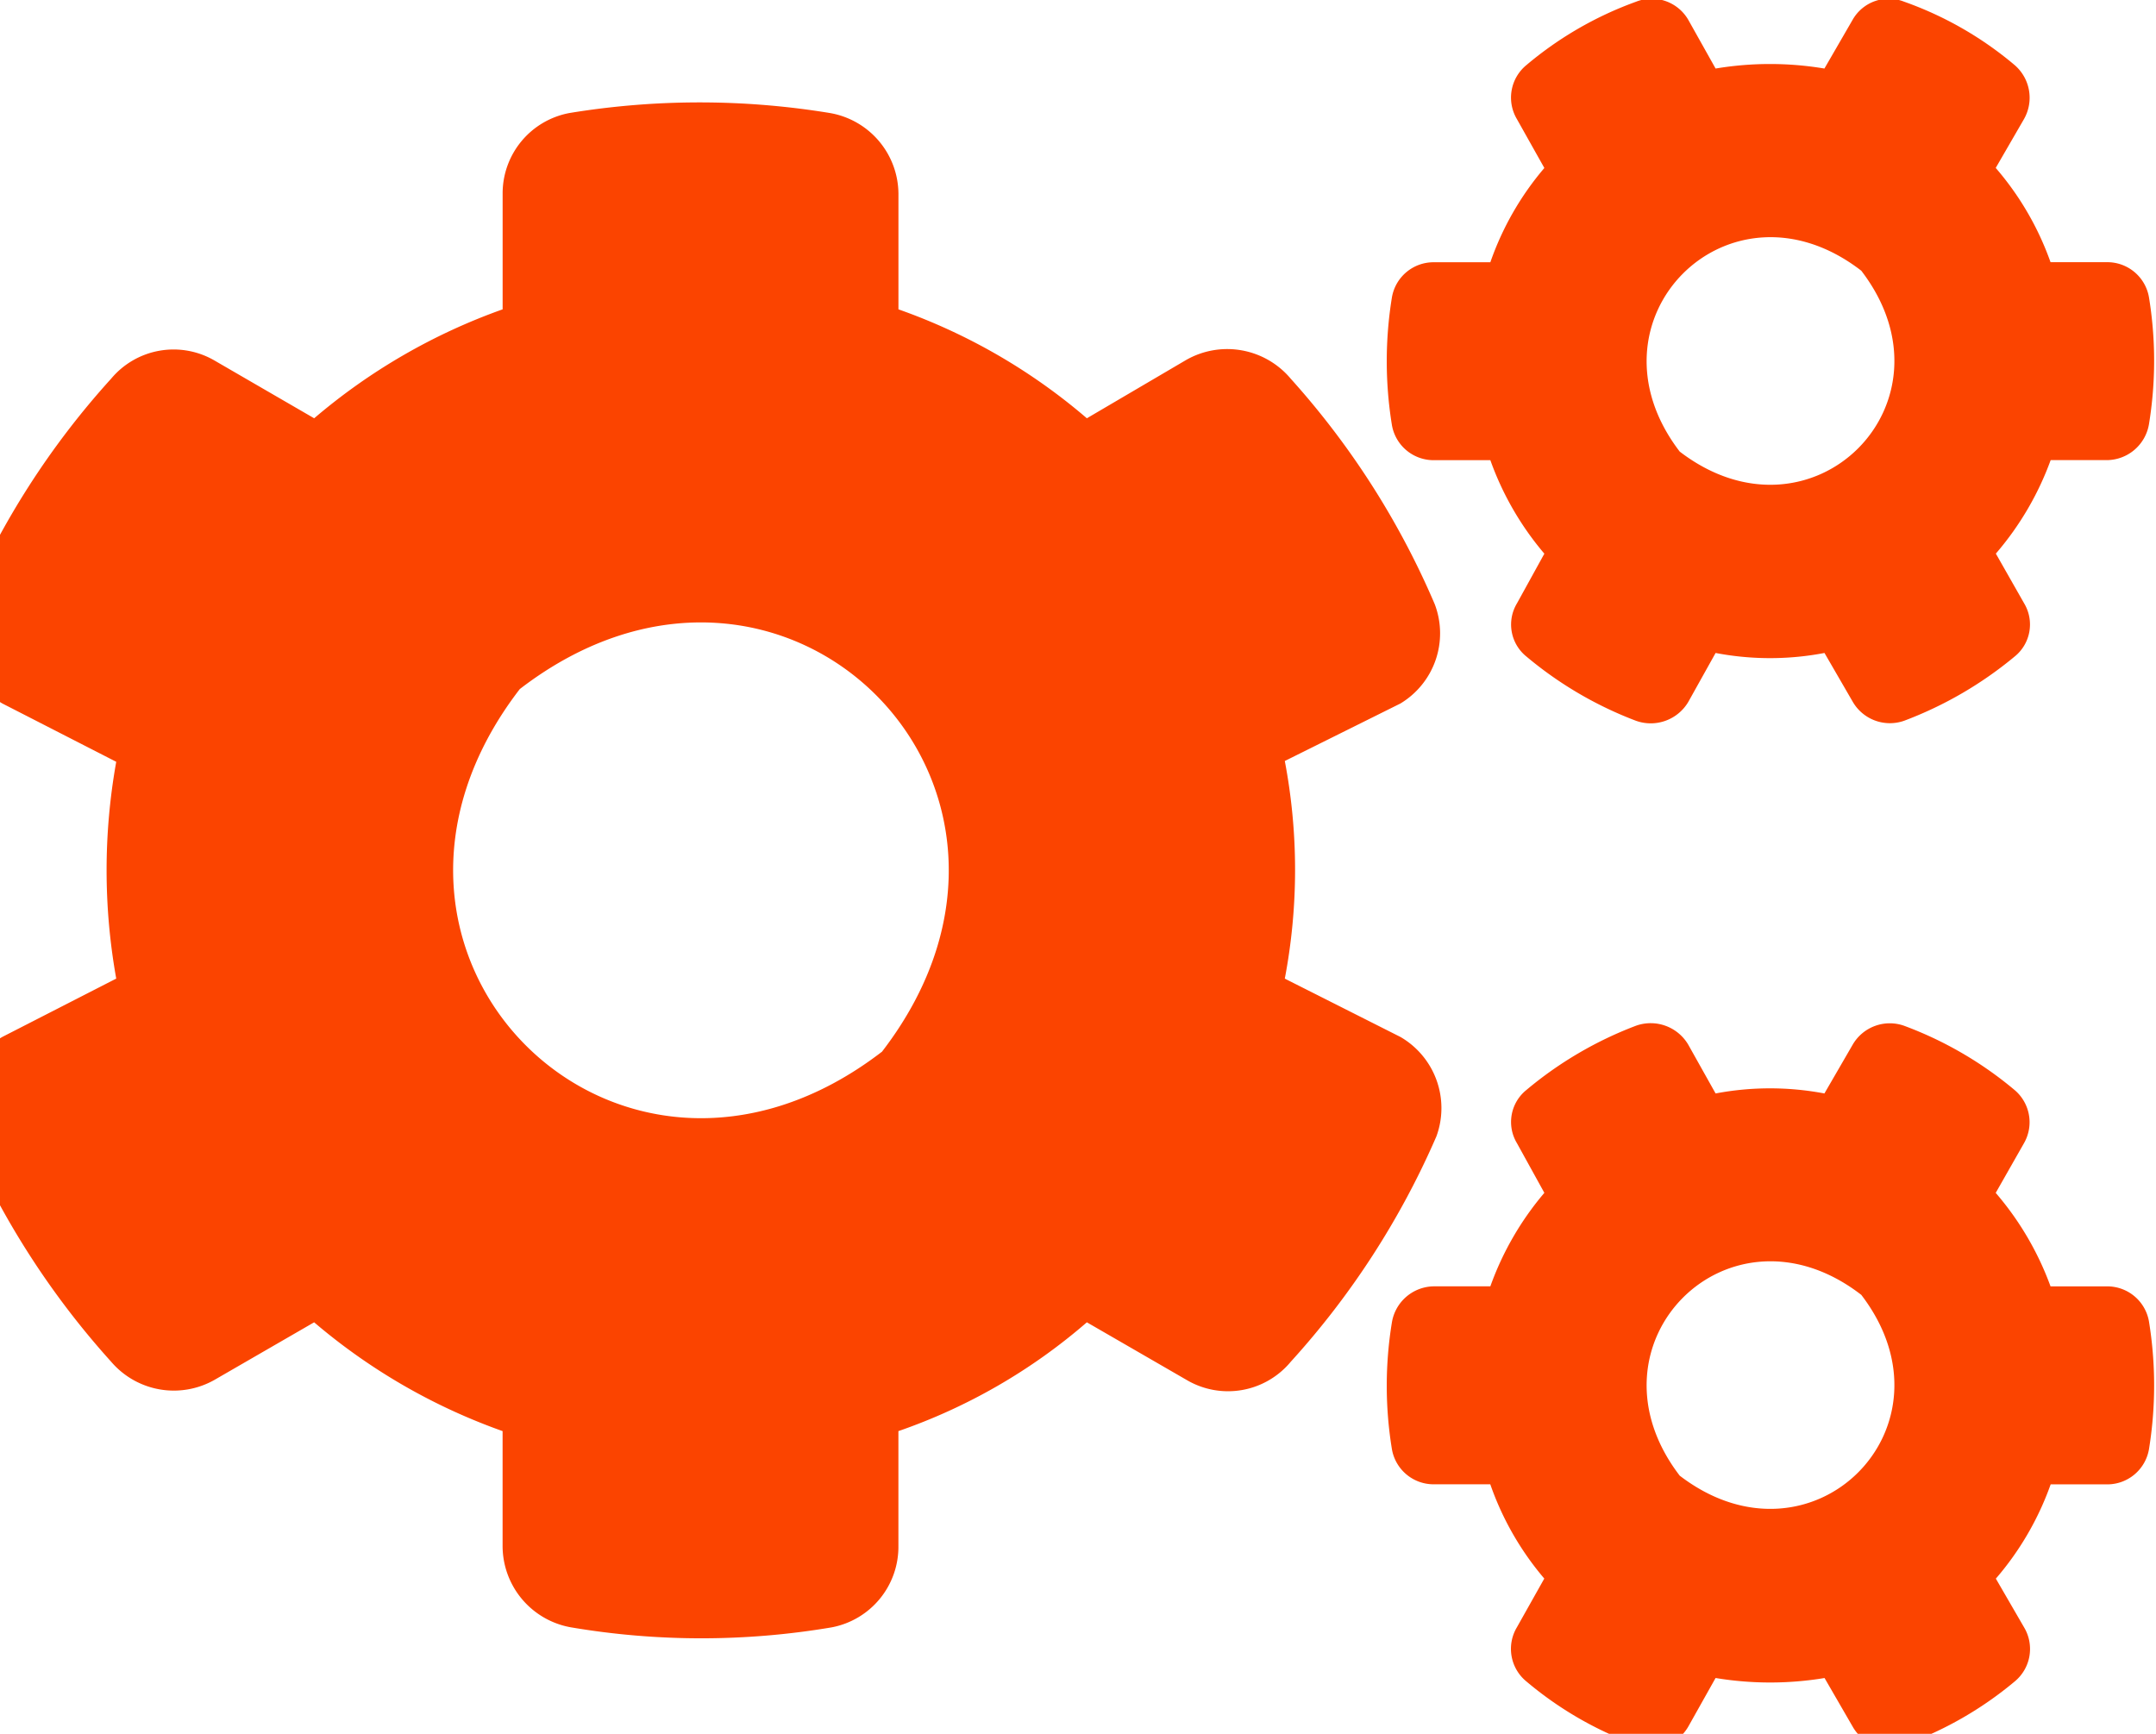 <svg xmlns="http://www.w3.org/2000/svg" xmlns:xlink="http://www.w3.org/1999/xlink" width="66.868" height="53.784" viewBox="0 0 66.868 53.784">
  <defs>
    <clipPath id="clip-path">
      <path id="Path_58" data-name="Path 58" d="M.694,22.39H67.562V-31.394H.694Z" transform="translate(-0.694 31.394)" fill="#fb4400"/>
    </clipPath>
  </defs>
  <g id="Group_20" data-name="Group 20" transform="translate(-0.694 31.394)">
    <g id="Group_19" data-name="Group 19" transform="translate(0.694 -31.394)" clip-path="url(#clip-path)">
      <g id="Group_18" data-name="Group 18" transform="translate(-1.198 -0.04)">
        <path id="Path_57" data-name="Path 57" d="M23,8.58,22.152,10.1a1.354,1.354,0,0,1-1.62.584,11.774,11.774,0,0,1-3.4-1.994,1.274,1.274,0,0,1-.293-1.648L17.689,5.5a9.3,9.3,0,0,1-1.675-2.9H14.261a1.312,1.312,0,0,1-1.3-1.09,12.346,12.346,0,0,1,0-3.96,1.31,1.31,0,0,1,1.3-1.09h1.753a9.117,9.117,0,0,1,1.675-2.924l-.851-1.516a1.305,1.305,0,0,1,.293-1.675,11.138,11.138,0,0,1,3.4-1.966,1.312,1.312,0,0,1,1.62.558L23-9.549a10.215,10.215,0,0,1,3.375,0l.877-1.516a1.289,1.289,0,0,1,1.594-.558,10.993,10.993,0,0,1,3.428,1.966,1.338,1.338,0,0,1,.291,1.675l-.877,1.516a9.15,9.15,0,0,1,1.7,2.924h1.753a1.31,1.31,0,0,1,1.3,1.09,12.185,12.185,0,0,1,0,3.934,1.335,1.335,0,0,1-1.3,1.116H33.392a9.334,9.334,0,0,1-1.7,2.9l.877,1.542a1.276,1.276,0,0,1-.291,1.648,11.941,11.941,0,0,1-3.428,1.994,1.331,1.331,0,0,1-1.594-.584L26.377,8.58A8.987,8.987,0,0,1,23,8.58M21.887,2.333c4.092,3.137,8.768-1.516,5.632-5.61-4.092-3.163-8.768,1.516-5.632,5.61M9.639,18.682l3.586,1.809a2.551,2.551,0,0,1,1.116,3.084,25.422,25.422,0,0,1-4.516,6.99,2.527,2.527,0,0,1-3.241.56L3.5,29.343a17.8,17.8,0,0,1-5.845,3.375v3.564a2.543,2.543,0,0,1-2.072,2.524,24.222,24.222,0,0,1-8.078,0,2.565,2.565,0,0,1-2.126-2.524V32.718a18.586,18.586,0,0,1-5.845-3.375l-3.082,1.781a2.557,2.557,0,0,1-3.215-.56,25.552,25.552,0,0,1-4.49-6.99,2.554,2.554,0,0,1,1.117-3.084l3.532-1.809a19.068,19.068,0,0,1,0-6.725l-3.532-1.809a2.554,2.554,0,0,1-1.117-3.084,25.167,25.167,0,0,1,4.49-6.99,2.524,2.524,0,0,1,3.215-.56L-20.465,1.3A18.586,18.586,0,0,1-14.62-2.079v-3.59a2.536,2.536,0,0,1,2.072-2.5,24.929,24.929,0,0,1,8.078,0,2.559,2.559,0,0,1,2.126,2.5v3.59A18.3,18.3,0,0,1,3.5,1.3L6.583-.511A2.57,2.57,0,0,1,9.824.074a25.3,25.3,0,0,1,4.464,6.99,2.541,2.541,0,0,1-1.064,3.084L9.639,11.931a18.057,18.057,0,0,1,0,6.751M-2.85,20.943C3.447,12.754-5.9,3.4-14.088,9.7c-6.3,8.187,3.056,17.544,11.238,11.245M23,40.375l-.851,1.516a1.312,1.312,0,0,1-1.62.558,11.142,11.142,0,0,1-3.4-1.968,1.305,1.305,0,0,1-.293-1.675l.851-1.514a9.136,9.136,0,0,1-1.675-2.924H14.261a1.312,1.312,0,0,1-1.3-1.09,12.186,12.186,0,0,1,0-3.934,1.335,1.335,0,0,1,1.3-1.117h1.753a9.317,9.317,0,0,1,1.675-2.9l-.851-1.542a1.274,1.274,0,0,1,.293-1.648,11.774,11.774,0,0,1,3.4-1.994,1.353,1.353,0,0,1,1.62.586L23,22.244a9.06,9.06,0,0,1,3.375,0l.877-1.514a1.33,1.33,0,0,1,1.594-.586,11.6,11.6,0,0,1,3.428,1.994,1.307,1.307,0,0,1,.291,1.648l-.877,1.542a9.354,9.354,0,0,1,1.7,2.9h1.753a1.312,1.312,0,0,1,1.3,1.09,12.357,12.357,0,0,1,0,3.962,1.312,1.312,0,0,1-1.3,1.09H33.392a9.169,9.169,0,0,1-1.7,2.924l.877,1.514a1.307,1.307,0,0,1-.291,1.675,11.3,11.3,0,0,1-3.428,1.968,1.289,1.289,0,0,1-1.594-.558l-.877-1.516a10.309,10.309,0,0,1-3.375,0M21.887,34.1c4.092,3.137,8.768-1.514,5.632-5.608-4.092-3.165-8.768,1.514-5.632,5.608" transform="translate(31.407 11.715)" fill="#fb4400"/>
      </g>
    </g>
  </g>
</svg>

